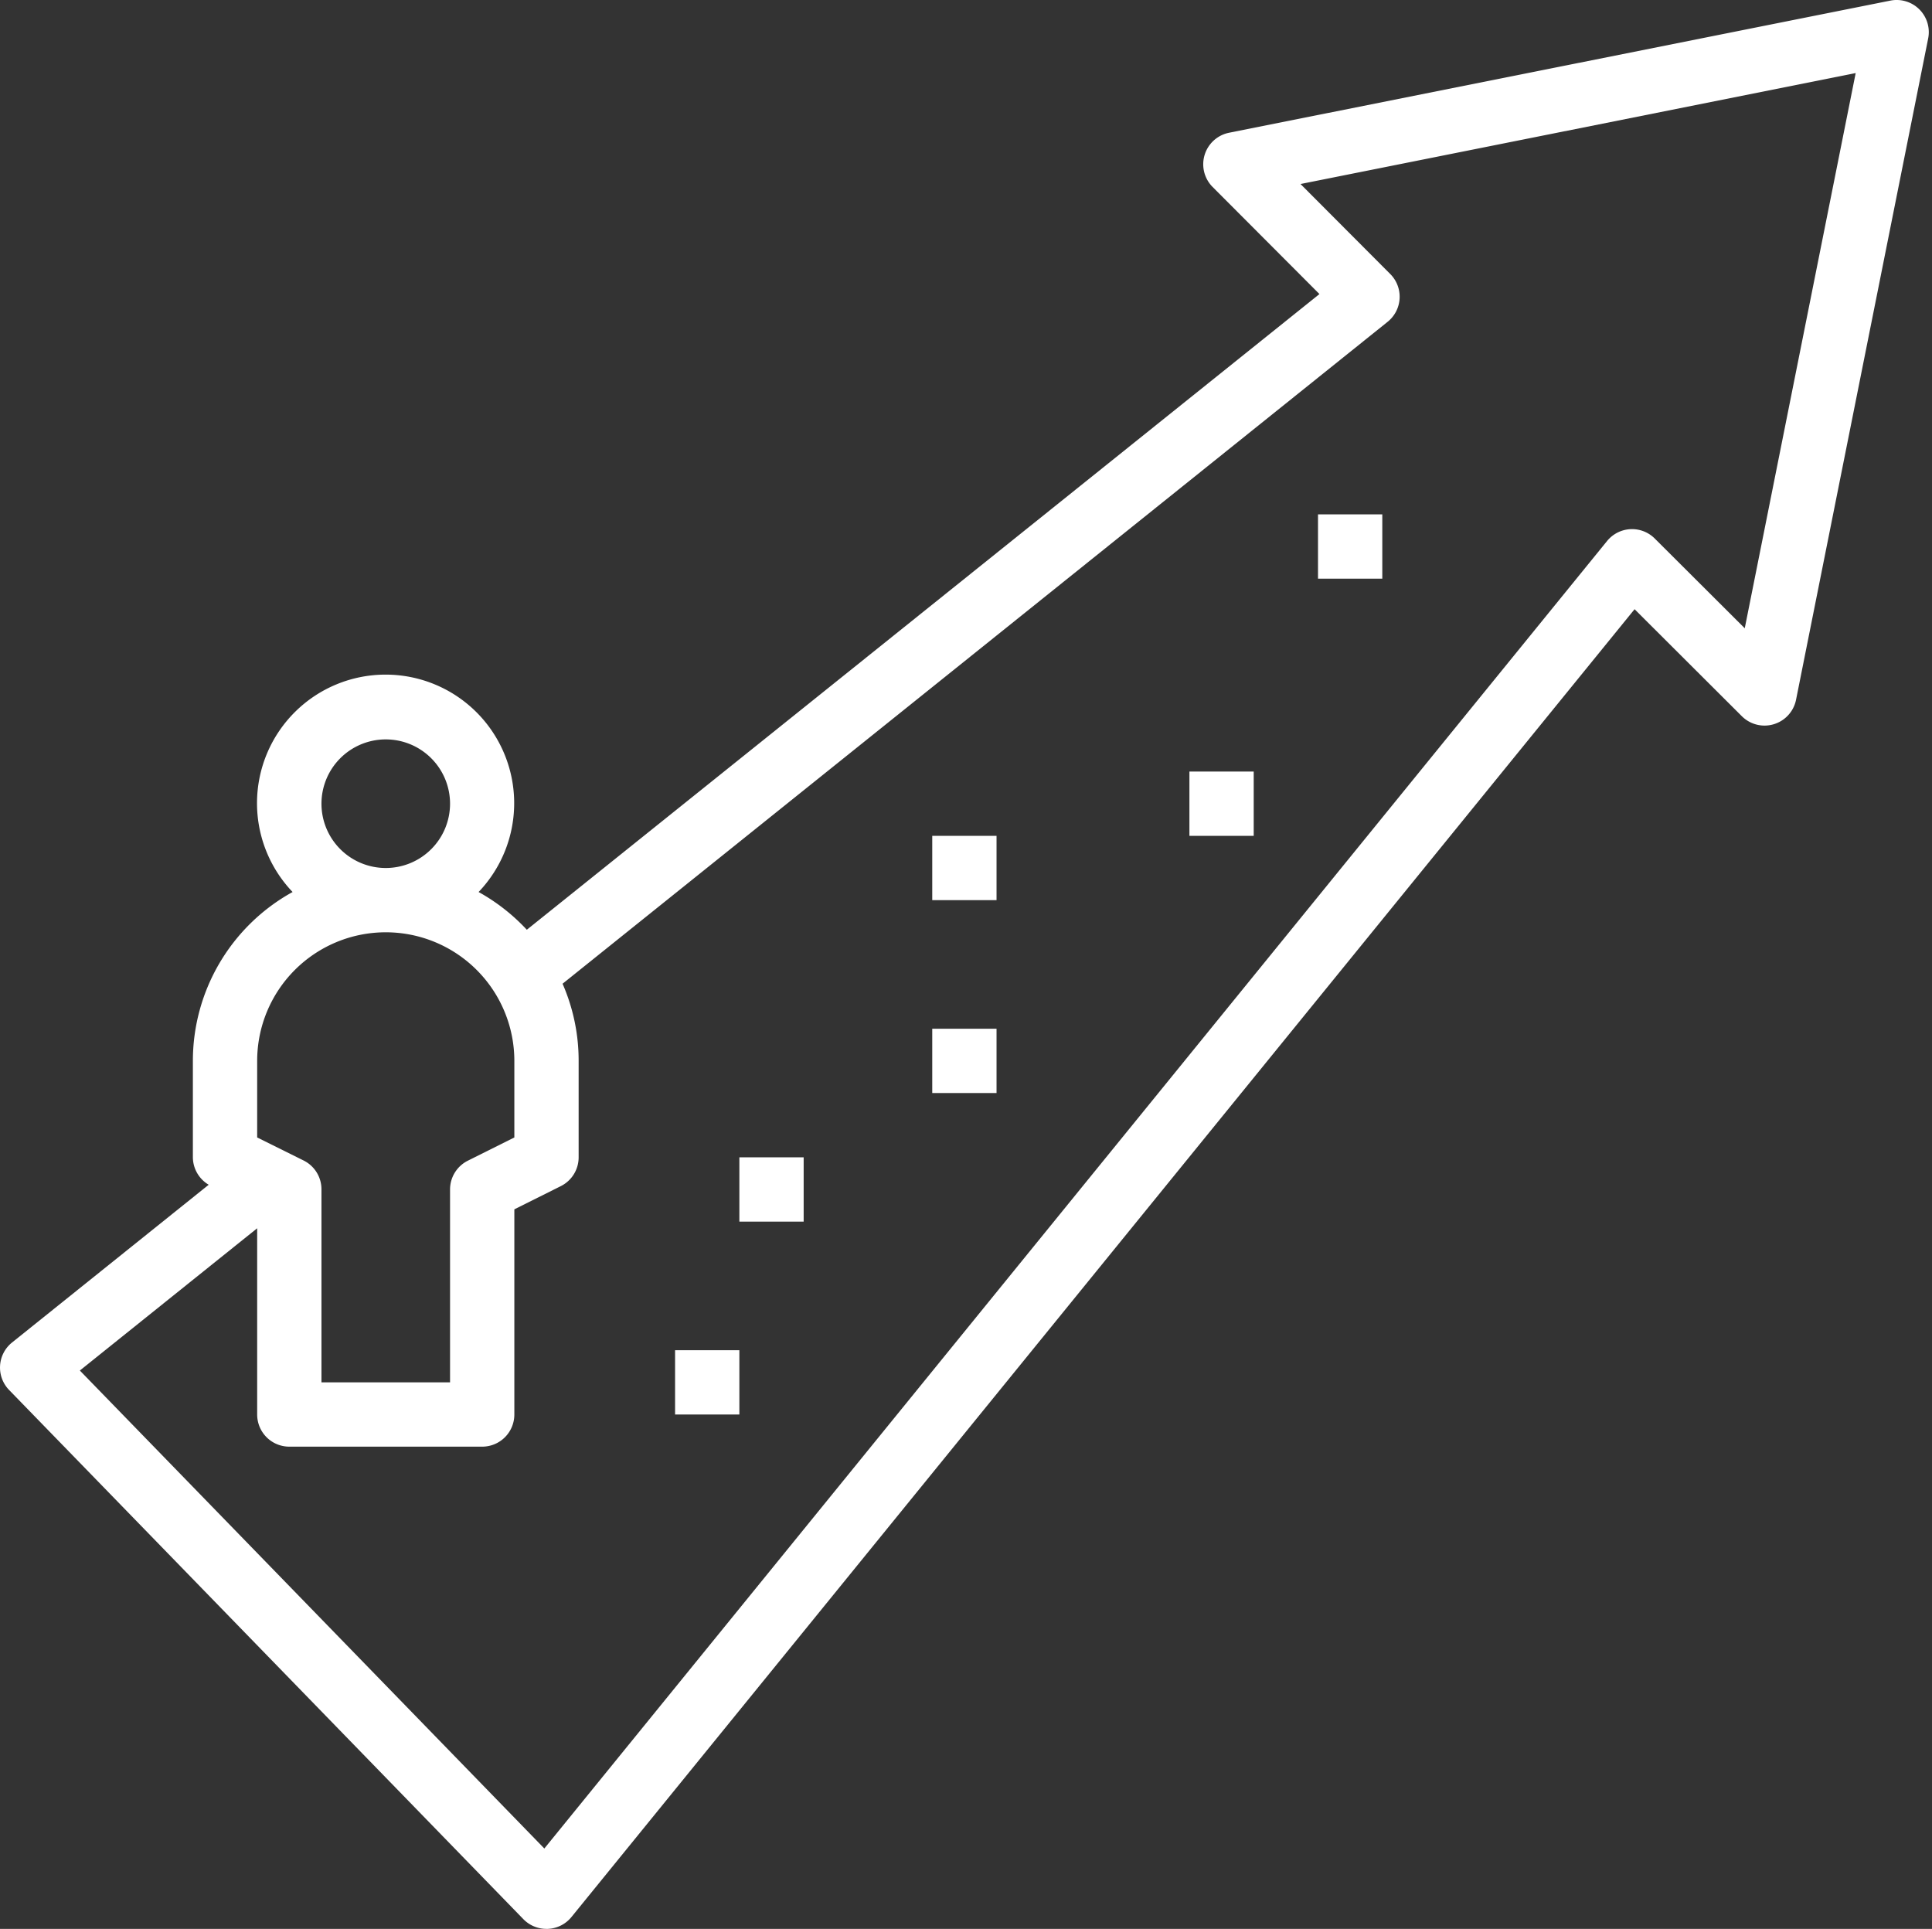 <?xml version="1.0" encoding="UTF-8" standalone="no"?><svg xmlns="http://www.w3.org/2000/svg" xmlns:xlink="http://www.w3.org/1999/xlink" data-name="Layer 1" fill="#ffffff" height="60" preserveAspectRatio="xMidYMid meet" version="1" viewBox="2.0 2.0 60.1 60.0" width="60.1" zoomAndPan="magnify"><rect x="2.0" y="2.0" width="60.1" height="60.0" fill="#333333" stroke="none"/><g id="change1_1"><path d="M18.283,61.7A1,1,0,0,0,19,62h.044a1,1,0,0,0,.732-.368L52.848,20.95l3.336,3.328a1,1,0,0,0,1.687-.512L61.98,3.2A1,1,0,0,0,60.8,2.02L40.234,6.129a1,1,0,0,0-.512,1.687l3.323,3.331L18.388,30.921a6.049,6.049,0,0,0-1.5-1.174,4,4,0,1,0-5.786,0A6,6,0,0,0,8,35v3a1,1,0,0,0,.492.853L2.375,43.76a1,1,0,0,0-.092,1.477ZM14,25a2,2,0,1,1-2,2A2,2,0,0,1,14,25ZM10,35a4,4,0,0,1,8,0v2.382l-1.447.723A1,1,0,0,0,16,39v6H12V39a1,1,0,0,0-.553-.9L10,37.382Zm0,5.207V46a1,1,0,0,0,1,1h6a1,1,0,0,0,1-1V39.618l1.447-.723A1,1,0,0,0,20,38V35a5.963,5.963,0,0,0-.5-2.4L45.166,12.01a1,1,0,0,0,.082-1.486l-2.792-2.8,17.27-3.451-3.451,17.27-2.8-2.792a1,1,0,0,0-1.482.077L18.933,59.5,4.484,44.632Z"/></g><g id="change1_2"><path d="M23 44H25V46H23z"/></g><g id="change1_3"><path d="M25 38H27V40H25z"/></g><g id="change1_4"><path d="M31 34H33V36H31z"/></g><g id="change1_5"><path d="M31 28H33V30H31z"/></g><g id="change1_6"><path d="M39 26H41V28H39z"/></g><g id="change1_7"><path d="M43 18H45V20H43z"/></g></svg>
